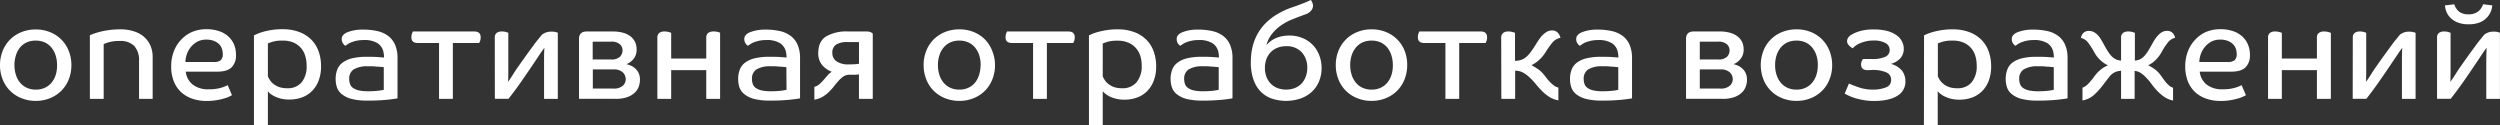 <?xml version="1.0" encoding="UTF-8"?> <svg xmlns="http://www.w3.org/2000/svg" viewBox="0 0 783.92 39.35"><rect x="0" y="0" width="783.92" height="39.35" fill="#333333" stroke="none"/> <title>Ресурс 34</title> <g id="Слой_2" data-name="Слой 2"> <g id="Слой_1-2" data-name="Слой 1"> <path d="M22.39,20.41a12,12,0,0,1-.82,4.45,10.38,10.38,0,0,1-5.82,5.9,11.52,11.52,0,0,1-4.54.87,11.64,11.64,0,0,1-4.55-.87,10.34,10.34,0,0,1-5.84-5.9A11.82,11.82,0,0,1,0,20.41,11.86,11.86,0,0,1,.82,16a10.69,10.69,0,0,1,2.29-3.55,10.58,10.58,0,0,1,3.55-2.35,11.82,11.82,0,0,1,4.55-.86,11.7,11.7,0,0,1,4.54.86A10.38,10.38,0,0,1,21.57,16,12.06,12.06,0,0,1,22.39,20.41Zm-4.5,0a9.71,9.71,0,0,0-.46-3.08,7.44,7.44,0,0,0-1.32-2.44,6,6,0,0,0-2.1-1.6,6.8,6.8,0,0,0-2.8-.56,6.87,6.87,0,0,0-2.83.56,5.82,5.82,0,0,0-2.1,1.6A7.26,7.26,0,0,0,5,17.33a9.71,9.71,0,0,0-.47,3.08A9.82,9.82,0,0,0,5,23.5a7.26,7.26,0,0,0,1.32,2.44,5.91,5.91,0,0,0,2.1,1.59,6.72,6.72,0,0,0,2.83.57,6.64,6.64,0,0,0,2.8-.57,6.09,6.09,0,0,0,2.1-1.59,7.44,7.44,0,0,0,1.32-2.44A9.82,9.82,0,0,0,17.89,20.41Z" style="fill:#fff"></path> <path d="M43.6,31V19.11a6.65,6.65,0,0,0-1.47-4.66,6,6,0,0,0-4.62-1.6,11.9,11.9,0,0,0-3.41.4,14.94,14.94,0,0,0-1.59.57V31H28.18V11.05a9.81,9.81,0,0,1,.93-.38,17.67,17.67,0,0,1,2-.63,26.22,26.22,0,0,1,2.94-.59,24.75,24.75,0,0,1,3.7-.25,13.53,13.53,0,0,1,4.2.61,9,9,0,0,1,3.21,1.74,7.84,7.84,0,0,1,2,2.73,8.84,8.84,0,0,1,.71,3.61V31Z" style="fill:#fff"></path> <path d="M74,17.26a5.22,5.22,0,0,1-1.34,3.82c-.9.93-2.42,1.39-4.58,1.39H58.25a6,6,0,0,0,2.21,4.07A7.75,7.75,0,0,0,65.39,28a13.4,13.4,0,0,0,3.93-.48,10.68,10.68,0,0,0,2.08-.82l1.34,3.15c-.14.08-.42.23-.86.44a10.76,10.76,0,0,1-1.68.61,22.4,22.4,0,0,1-2.39.53,18.24,18.24,0,0,1-3,.23A13.88,13.88,0,0,1,60.46,31a9.94,9.94,0,0,1-3.55-2,9.21,9.21,0,0,1-2.37-3.4,12.26,12.26,0,0,1-.86-4.79,12.78,12.78,0,0,1,.82-4.68,10.7,10.7,0,0,1,2.28-3.66A10.29,10.29,0,0,1,60.27,10a11.46,11.46,0,0,1,4.45-.84,12,12,0,0,1,4,.61,8,8,0,0,1,2.9,1.68A7.19,7.19,0,0,1,73.4,14,8.48,8.48,0,0,1,74,17.26Zm-4.15-.42a4.93,4.93,0,0,0-.28-1.59,3.61,3.61,0,0,0-.9-1.43,4.85,4.85,0,0,0-1.62-1,6.25,6.25,0,0,0-2.37-.4,5.92,5.92,0,0,0-2.81.65,6.67,6.67,0,0,0-2,1.66A7.07,7.07,0,0,0,58.59,17a8.54,8.54,0,0,0-.46,2.45H67a3.47,3.47,0,0,0,2.18-.54A2.5,2.5,0,0,0,69.85,16.84Z" style="fill:#fff"></path> <path d="M79.63,11.09c.11-.06.41-.19.88-.4A15,15,0,0,1,82.4,10a23.72,23.72,0,0,1,2.73-.59,21.5,21.5,0,0,1,3.45-.25,14.74,14.74,0,0,1,5.21.86,10.67,10.67,0,0,1,3.8,2.39,10,10,0,0,1,2.31,3.68,13.76,13.76,0,0,1,.77,4.66,12.5,12.5,0,0,1-.75,4.51,9.36,9.36,0,0,1-2.08,3.28,8.7,8.7,0,0,1-3.13,2,11.34,11.34,0,0,1-3.91.67,10.75,10.75,0,0,1-3-.36,9.91,9.91,0,0,1-2.06-.82,6.92,6.92,0,0,1-1.26-.88A5.88,5.88,0,0,1,84,28.6V39.35H79.63ZM96.14,20.5a10.13,10.13,0,0,0-.46-3.07A6.46,6.46,0,0,0,92,13.33a8.48,8.48,0,0,0-3.34-.6,10.77,10.77,0,0,0-3.23.37c-.76.26-1.24.42-1.43.51V23.94a7.17,7.17,0,0,0,.61,1.13,5,5,0,0,0,1.09,1.2,6.23,6.23,0,0,0,1.74,1,7.66,7.66,0,0,0,2.65.4,5.61,5.61,0,0,0,4.49-1.85A7.83,7.83,0,0,0,96.14,20.5Z" style="fill:#fff"></path> <path d="M114,12.56a10,10,0,0,0-2.17.21,11.11,11.11,0,0,0-1.63.48,5.67,5.67,0,0,0-1.16.59l-.75.52a2.4,2.4,0,0,1-.8-.84,2.29,2.29,0,0,1-.34-1.26,1.78,1.78,0,0,1,.4-1.19,3.24,3.24,0,0,1,1.07-.82,11,11,0,0,1,2-.65,13.37,13.37,0,0,1,3.16-.32,20.77,20.77,0,0,1,4.53.46,8.67,8.67,0,0,1,3.42,1.54,6.94,6.94,0,0,1,2.17,2.79,10.52,10.52,0,0,1,.75,4.2V30.83c-.5.11-1.56.26-3.17.44a58.72,58.72,0,0,1-6.28.27,19.13,19.13,0,0,1-5.1-.56,8,8,0,0,1-3-1.52,4.76,4.76,0,0,1-1.48-2.16,8.49,8.49,0,0,1-.37-2.52,8,8,0,0,1,.5-2.94,5,5,0,0,1,1.64-2.18,8.19,8.19,0,0,1,3-1.37,18.82,18.82,0,0,1,4.6-.48c1.26,0,2.4,0,3.42.08s1.71.11,2,.17v-.21a6.27,6.27,0,0,0-.12-1.26,4.37,4.37,0,0,0-1.83-3A7.8,7.8,0,0,0,114,12.56Zm6.34,8.52a5.34,5.34,0,0,0-.63-.08l-1.22-.1c-.48,0-1-.08-1.53-.11s-1.07,0-1.58,0a8.06,8.06,0,0,0-4.51,1,3.42,3.42,0,0,0-1.37,3,4.58,4.58,0,0,0,.26,1.55,2.52,2.52,0,0,0,.92,1.22,5.16,5.16,0,0,0,1.81.78,12.51,12.51,0,0,0,2.85.27,26.25,26.25,0,0,0,3.36-.17,13.92,13.92,0,0,0,1.64-.29Z" style="fill:#fff"></path> <path d="M148.72,9.87c1.32,0,2,.6,2,1.81a3.27,3.27,0,0,1-.18,1.17c-.13.31-.22.52-.28.63H142V31h-4.33V13.48H131q-2,0-2-1.8a3.31,3.31,0,0,1,.19-1.16c.13-.32.22-.54.27-.65Z" style="fill:#fff"></path> <path d="M155.15,11.8a1.76,1.76,0,0,1,.58-1.47,2.69,2.69,0,0,1,1.68-.46,4.32,4.32,0,0,1,1.26.17,4.76,4.76,0,0,1,.72.25v5.08c0,1.91,0,3.69,0,5.36s0,3.31-.07,4.93h0c.56-.78,1.1-1.6,1.63-2.45s1.08-1.68,1.64-2.46q1.51-2.14,2.69-3.78c.78-1.09,1.48-2,2.08-2.84s1.12-1.47,1.55-2,.81-1,1.12-1.33a5.14,5.14,0,0,1,1.32-.67,4.83,4.83,0,0,1,1.49-.21A5.65,5.65,0,0,1,174,10a4.69,4.69,0,0,1,.91.27V31H170.6V24c0-1.68,0-3.25,0-4.7s0-2.9.11-4.33h0q-.76,1-1.62,2.31c-.57.87-1.21,1.82-1.91,2.86q-1.64,2.43-3.59,5.25c-1.3,1.87-2.68,3.74-4.14,5.58h-4.28Z" style="fill:#fff"></path> <path d="M200.67,25.07a6.29,6.29,0,0,1-.35,2A5,5,0,0,1,199.1,29a6.75,6.75,0,0,1-2.33,1.43,10.56,10.56,0,0,1-3.7.56H181.56V12.18c0-1.54.82-2.31,2.44-2.31h8.15a11.55,11.55,0,0,1,3.36.44,6.64,6.64,0,0,1,2.33,1.2,4.73,4.73,0,0,1,1.34,1.76,5.29,5.29,0,0,1,.44,2.19,4.53,4.53,0,0,1-1,3.06,5.22,5.22,0,0,1-2.19,1.6,7.3,7.3,0,0,1,1.51.52,5.17,5.17,0,0,1,1.37.95,4.65,4.65,0,0,1,1,1.45A5,5,0,0,1,200.67,25.07Zm-5.46-9.28a2.59,2.59,0,0,0-.84-1.91,4,4,0,0,0-2.85-.82h-5.67v5.59h5.75a3.73,3.73,0,0,0,2.82-.88A2.88,2.88,0,0,0,195.21,15.79Zm1,9a3,3,0,0,0-.9-2.08,4.09,4.09,0,0,0-3-.94h-6.42v6h6.38a4.27,4.27,0,0,0,3.07-.92A2.87,2.87,0,0,0,196.22,24.78Z" style="fill:#fff"></path> <path d="M221.46,31V22h-11v9h-4.33V11.84a1.81,1.81,0,0,1,.59-1.51,2.65,2.65,0,0,1,1.68-.46,4.56,4.56,0,0,1,1.28.17c.38.11.64.19.78.25v8.06h11V11.84a1.79,1.79,0,0,1,.61-1.51,2.68,2.68,0,0,1,1.66-.46A4.76,4.76,0,0,1,225,10a7.42,7.42,0,0,1,.8.25V31Z" style="fill:#fff"></path> <path d="M240.24,12.56a10,10,0,0,0-2.17.21,11.11,11.11,0,0,0-1.63.48,5.67,5.67,0,0,0-1.16.59l-.75.52a2.4,2.4,0,0,1-.8-.84,2.29,2.29,0,0,1-.34-1.26,1.78,1.78,0,0,1,.4-1.19,3.24,3.24,0,0,1,1.07-.82,11,11,0,0,1,2-.65A13.37,13.37,0,0,1,240,9.28a20.77,20.77,0,0,1,4.53.46,8.67,8.67,0,0,1,3.42,1.54,6.94,6.94,0,0,1,2.17,2.79,10.52,10.52,0,0,1,.75,4.2V30.83c-.5.11-1.56.26-3.17.44a58.72,58.72,0,0,1-6.28.27,19.13,19.13,0,0,1-5.1-.56,8,8,0,0,1-3-1.52,4.76,4.76,0,0,1-1.48-2.16,8.49,8.49,0,0,1-.37-2.52,8,8,0,0,1,.5-2.94,5,5,0,0,1,1.64-2.18,8.19,8.19,0,0,1,3-1.37,18.82,18.82,0,0,1,4.6-.48c1.26,0,2.4,0,3.42.08s1.71.11,2,.17v-.21a6.27,6.27,0,0,0-.12-1.26,4.37,4.37,0,0,0-1.83-3A7.8,7.8,0,0,0,240.24,12.56Zm6.34,8.52A5.34,5.34,0,0,0,246,21l-1.22-.1c-.48,0-1-.08-1.53-.11s-1.07,0-1.58,0a8.06,8.06,0,0,0-4.51,1,3.42,3.42,0,0,0-1.37,3,4.58,4.58,0,0,0,.26,1.55,2.52,2.52,0,0,0,.92,1.22,5.16,5.16,0,0,0,1.81.78,12.51,12.51,0,0,0,2.85.27,26.25,26.25,0,0,0,3.36-.17,13.92,13.92,0,0,0,1.64-.29Z" style="fill:#fff"></path> <path d="M273.67,31h-4.33V23.31a7.77,7.77,0,0,1-1.24.13c-.57,0-1.16,0-1.78,0a3.28,3.28,0,0,0-1.79.5,8,8,0,0,0-1.49,1.3c-.47.54-1,1.11-1.45,1.73a22.14,22.14,0,0,1-1.61,1.8,10.62,10.62,0,0,1-2,1.56,7.52,7.52,0,0,1-2.62.92V27.22a3.6,3.6,0,0,0,1.55-.8,14.5,14.5,0,0,0,1.3-1.3l1.24-1.43a5.65,5.65,0,0,1,1.37-1.18,7.51,7.51,0,0,1-3.07-2.18,5.65,5.65,0,0,1-1.17-3.7c0-2.41.8-4.13,2.41-5.18a12.74,12.74,0,0,1,6.95-1.58h5.59a4.12,4.12,0,0,1,1.36.17,2.13,2.13,0,0,1,.78.5ZM261,16.63a3.05,3.05,0,0,0,1.26,2.56,6.36,6.36,0,0,0,3.9,1c.64,0,1.29,0,1.93-.06a7.75,7.75,0,0,0,1.26-.15V13.19h-3.69a6.51,6.51,0,0,0-3.45.77A2.92,2.92,0,0,0,261,16.63Z" style="fill:#fff"></path> <path d="M312,20.41a11.82,11.82,0,0,1-.82,4.45,10.34,10.34,0,0,1-2.29,3.55,10.5,10.5,0,0,1-3.52,2.35,11.59,11.59,0,0,1-4.54.87,11.72,11.72,0,0,1-4.56-.87,10.53,10.53,0,0,1-3.55-2.35,10.32,10.32,0,0,1-2.28-3.55,11.82,11.82,0,0,1-.82-4.45,11.86,11.86,0,0,1,.82-4.45,10.51,10.51,0,0,1,2.28-3.55,10.68,10.68,0,0,1,3.55-2.35,11.91,11.91,0,0,1,4.56-.86,11.77,11.77,0,0,1,4.54.86,10.66,10.66,0,0,1,3.52,2.35A10.54,10.54,0,0,1,311.15,16,11.86,11.86,0,0,1,312,20.41Zm-4.49,0a10,10,0,0,0-.46-3.08,7.28,7.28,0,0,0-1.33-2.44,5.82,5.82,0,0,0-2.1-1.6,6.71,6.71,0,0,0-2.79-.56,6.84,6.84,0,0,0-2.83.56,5.82,5.82,0,0,0-2.1,1.6,7.28,7.28,0,0,0-1.33,2.44,9.71,9.71,0,0,0-.46,3.08,9.82,9.82,0,0,0,.46,3.09,7.28,7.28,0,0,0,1.33,2.44,5.91,5.91,0,0,0,2.1,1.59,6.68,6.68,0,0,0,2.83.57,6.56,6.56,0,0,0,2.79-.57,5.91,5.91,0,0,0,2.1-1.59A7.28,7.28,0,0,0,307,23.5,10.11,10.11,0,0,0,307.48,20.41Z" style="fill:#fff"></path> <path d="M335,9.87c1.32,0,2,.6,2,1.81a3.27,3.27,0,0,1-.18,1.17c-.13.31-.22.52-.28.63h-8.27V31h-4.33V13.48h-6.63q-2,0-2-1.8a3.31,3.31,0,0,1,.19-1.16c.13-.32.22-.54.27-.65Z" style="fill:#fff"></path> <path d="M341.46,11.09l.88-.4a13.91,13.91,0,0,1,1.89-.65A22.82,22.82,0,0,1,347,9.45a21.28,21.28,0,0,1,3.44-.25,14.7,14.7,0,0,1,5.21.86,10.58,10.58,0,0,1,3.8,2.39,10,10,0,0,1,2.31,3.68,13.52,13.52,0,0,1,.78,4.66,12.28,12.28,0,0,1-.76,4.51,9.22,9.22,0,0,1-2.08,3.28,8.62,8.62,0,0,1-3.13,2,11.25,11.25,0,0,1-3.9.67,10.65,10.65,0,0,1-3-.36,9.48,9.48,0,0,1-2.06-.82,6.28,6.28,0,0,1-1.26-.88,6.41,6.41,0,0,1-.57-.59V39.35h-4.32ZM358,20.5a9.82,9.82,0,0,0-.46-3.07A6.76,6.76,0,0,0,356.11,15a6.66,6.66,0,0,0-2.33-1.64,8.48,8.48,0,0,0-3.34-.6,10.82,10.82,0,0,0-3.23.37c-.76.26-1.23.42-1.43.51V23.94a7.17,7.17,0,0,0,.61,1.13,5.25,5.25,0,0,0,1.09,1.2,6.3,6.3,0,0,0,1.75,1,7.6,7.6,0,0,0,2.64.4,5.65,5.65,0,0,0,4.5-1.85A7.88,7.88,0,0,0,358,20.5Z" style="fill:#fff"></path> <path d="M375.81,12.56a10,10,0,0,0-2.16.21,11.27,11.27,0,0,0-1.64.48,5.57,5.57,0,0,0-1.15.59l-.76.52a2.49,2.49,0,0,1-.8-.84,2.37,2.37,0,0,1-.33-1.26,1.83,1.83,0,0,1,.39-1.19,3.28,3.28,0,0,1,1.08-.82,10.49,10.49,0,0,1,2-.65,13.22,13.22,0,0,1,3.15-.32,20.94,20.94,0,0,1,4.54.46,8.8,8.8,0,0,1,3.42,1.54,6.84,6.84,0,0,1,2.16,2.79,10.34,10.34,0,0,1,.76,4.2V30.83c-.51.11-1.56.26-3.17.44a58.85,58.85,0,0,1-6.28.27,19.27,19.27,0,0,1-5.11-.56,8.08,8.08,0,0,1-3-1.52,4.66,4.66,0,0,1-1.47-2.16,8.5,8.5,0,0,1-.38-2.52,8,8,0,0,1,.51-2.94,4.94,4.94,0,0,1,1.63-2.18,8.16,8.16,0,0,1,3-1.37,18.77,18.77,0,0,1,4.6-.48c1.26,0,2.4,0,3.42.08s1.7.11,2,.17v-.21a6.25,6.25,0,0,0-.13-1.26,4.34,4.34,0,0,0-1.83-3A7.77,7.77,0,0,0,375.81,12.56Zm6.34,8.52a5.34,5.34,0,0,0-.63-.08l-1.21-.1c-.48,0-1-.08-1.54-.11s-1.07,0-1.57,0a8.09,8.09,0,0,0-4.52,1,3.42,3.42,0,0,0-1.36,3,4.58,4.58,0,0,0,.25,1.55,2.58,2.58,0,0,0,.92,1.22,5.16,5.16,0,0,0,1.81.78,12.67,12.67,0,0,0,2.86.27,26.47,26.47,0,0,0,3.36-.17,13.62,13.62,0,0,0,1.63-.29Z" style="fill:#fff"></path> <path d="M414.41,21.34a10.72,10.72,0,0,1-.8,4.17,9.16,9.16,0,0,1-2.25,3.26,10.12,10.12,0,0,1-3.5,2.1,14.24,14.24,0,0,1-9.18,0,9.14,9.14,0,0,1-3.49-2.27A10.23,10.23,0,0,1,393,24.82a16.24,16.24,0,0,1-.78-5.29q0-8.61,6-13.48a17.27,17.27,0,0,1,2.29-1.6c.77-.45,1.53-.84,2.28-1.2s1.53-.65,2.31-.92,1.59-.55,2.4-.86,1.33-.5,1.89-.73L411.05,0a3.64,3.64,0,0,1,.46.84,2.61,2.61,0,0,1,.21,1,2.53,2.53,0,0,1-.59,1.49,4,4,0,0,1-2,1.24C408,5,406.73,5.46,405.4,6a18,18,0,0,0-3.76,2,13.06,13.06,0,0,0-2.92,2.81A9.16,9.16,0,0,0,397.15,14h.12a6.79,6.79,0,0,1,1.05-1,7.78,7.78,0,0,1,1.51-.93,9.57,9.57,0,0,1,2-.67,11.76,11.76,0,0,1,2.56-.25,10.45,10.45,0,0,1,3.93.74,9.27,9.27,0,0,1,5.29,5.27A10.91,10.91,0,0,1,414.41,21.34Zm-17.77,0a7.8,7.8,0,0,0,.46,2.7,6.23,6.23,0,0,0,1.33,2.15,5.83,5.83,0,0,0,2.08,1.4,7.78,7.78,0,0,0,5.54,0,5.92,5.92,0,0,0,2.08-1.4A6.36,6.36,0,0,0,409.45,24a7.58,7.58,0,0,0,.47-2.7,7,7,0,0,0-1.75-4.92,6.31,6.31,0,0,0-4.89-1.89,7.09,7.09,0,0,0-2.77.51,5.83,5.83,0,0,0-2.08,1.4,6.28,6.28,0,0,0-1.33,2.14A8.07,8.07,0,0,0,396.64,21.34Z" style="fill:#fff"></path> <path d="M441.25,20.41a12,12,0,0,1-.82,4.45,10.38,10.38,0,0,1-5.82,5.9,11.5,11.5,0,0,1-4.53.87,11.65,11.65,0,0,1-4.56-.87,10.34,10.34,0,0,1-5.84-5.9,11.82,11.82,0,0,1-.82-4.45,11.86,11.86,0,0,1,.82-4.45A10.69,10.69,0,0,1,422,12.41a10.58,10.58,0,0,1,3.55-2.35,11.83,11.83,0,0,1,4.56-.86,11.68,11.68,0,0,1,4.53.86,10.38,10.38,0,0,1,5.82,5.9A12.06,12.06,0,0,1,441.25,20.41Zm-4.5,0a9.71,9.71,0,0,0-.46-3.08A7.44,7.44,0,0,0,435,14.89a6,6,0,0,0-2.1-1.6,6.78,6.78,0,0,0-2.79-.56,6.89,6.89,0,0,0-2.84.56,5.82,5.82,0,0,0-2.1,1.6,7.26,7.26,0,0,0-1.32,2.44,9.71,9.71,0,0,0-.47,3.08,9.82,9.82,0,0,0,.47,3.09,7.26,7.26,0,0,0,1.32,2.44,5.91,5.91,0,0,0,2.1,1.59,6.73,6.73,0,0,0,2.84.57,6.63,6.63,0,0,0,2.79-.57,6.09,6.09,0,0,0,2.1-1.59,7.44,7.44,0,0,0,1.32-2.44A9.82,9.82,0,0,0,436.75,20.41Z" style="fill:#fff"></path> <path d="M464.3,9.87c1.32,0,2,.6,2,1.81a3,3,0,0,1-.19,1.17l-.27.63h-8.28V31h-4.32V13.48h-6.64c-1.32,0-2-.6-2-1.8a3.1,3.1,0,0,1,.19-1.16,6.22,6.22,0,0,1,.27-.65Z" style="fill:#fff"></path> <path d="M470.73,11.84a1.84,1.84,0,0,1,.59-1.49A2.59,2.59,0,0,1,473,9.87a4.61,4.61,0,0,1,1.28.17c.38.11.64.19.78.25v8.78a5.61,5.61,0,0,0,2-.32,5.25,5.25,0,0,0,1.58-.94,9.1,9.1,0,0,0,1.42-1.6c.47-.64,1-1.41,1.54-2.31q.49-.8,1.05-1.59a8.59,8.59,0,0,1,1.15-1.39,6.4,6.4,0,0,1,1.32-1,3.4,3.4,0,0,1,1.6-.37,2.28,2.28,0,0,1,1.13.25,2.58,2.58,0,0,1,.76.61,3,3,0,0,1,.46.75,5.55,5.55,0,0,1,.25.7,4.32,4.32,0,0,0-2.6,1.57,26,26,0,0,0-1.93,2.71,12,12,0,0,1-2.08,2.58,9.87,9.87,0,0,1-2.46,1.7L482,21.5a7.45,7.45,0,0,1,1.62,1.35,13.68,13.68,0,0,1,1.09,1.32,17.42,17.42,0,0,0,1.16,1.39,10.82,10.82,0,0,0,1.28,1.17,4,4,0,0,0,1.51.74v4a7.81,7.81,0,0,1-2.9-1.12,12.86,12.86,0,0,1-2.28-1.86,28.14,28.14,0,0,1-1.94-2.17,20.36,20.36,0,0,0-1.87-2,10.18,10.18,0,0,0-2.05-1.54,5.16,5.16,0,0,0-2.52-.61V31h-4.33Z" style="fill:#fff"></path> <path d="M501.1,12.56a10,10,0,0,0-2.17.21,11.65,11.65,0,0,0-1.64.48,5.84,5.84,0,0,0-1.15.59l-.76.52a2.47,2.47,0,0,1-.79-.84,2.29,2.29,0,0,1-.34-1.26,1.78,1.78,0,0,1,.4-1.19,3.24,3.24,0,0,1,1.07-.82,10.75,10.75,0,0,1,2-.65,13.22,13.22,0,0,1,3.15-.32,20.87,20.87,0,0,1,4.54.46,8.8,8.8,0,0,1,3.42,1.54A6.94,6.94,0,0,1,511,14.07a10.52,10.52,0,0,1,.75,4.2V30.83c-.5.11-1.56.26-3.17.44a58.72,58.72,0,0,1-6.28.27,19.13,19.13,0,0,1-5.1-.56,8.13,8.13,0,0,1-3.05-1.52,4.81,4.81,0,0,1-1.47-2.16,8.49,8.49,0,0,1-.37-2.52,8,8,0,0,1,.5-2.94,5,5,0,0,1,1.64-2.18,8,8,0,0,1,3-1.37,18.82,18.82,0,0,1,4.6-.48c1.26,0,2.4,0,3.42.08s1.7.11,2,.17v-.21a5.6,5.6,0,0,0-.13-1.26,4.33,4.33,0,0,0-1.82-3A7.8,7.8,0,0,0,501.1,12.56Zm6.34,8.52a6.09,6.09,0,0,0-.63-.08l-1.22-.1c-.48,0-1-.08-1.53-.11s-1.07,0-1.58,0a8.06,8.06,0,0,0-4.51,1,3.42,3.42,0,0,0-1.37,3,4.84,4.84,0,0,0,.25,1.55,2.61,2.61,0,0,0,.93,1.22,5.19,5.19,0,0,0,1.8.78,12.67,12.67,0,0,0,2.86.27,26.25,26.25,0,0,0,3.36-.17,13.92,13.92,0,0,0,1.64-.29Z" style="fill:#fff"></path> <path d="M547.8,25.07a6,6,0,0,1-.36,2A4.87,4.87,0,0,1,546.22,29a6.66,6.66,0,0,1-2.33,1.43,10.53,10.53,0,0,1-3.69.56H528.69V12.18q0-2.31,2.43-2.31h8.15a11.55,11.55,0,0,1,3.36.44,6.64,6.64,0,0,1,2.33,1.2,4.76,4.76,0,0,1,1.35,1.76,5.46,5.46,0,0,1,.44,2.19,4.53,4.53,0,0,1-1,3.06,5.19,5.19,0,0,1-2.18,1.6,7.51,7.51,0,0,1,1.51.52,5.12,5.12,0,0,1,1.36.95,4.34,4.34,0,0,1,1,1.45A5,5,0,0,1,547.8,25.07Zm-5.46-9.28a2.59,2.59,0,0,0-.84-1.91,4,4,0,0,0-2.86-.82H533v5.59h5.76a3.7,3.7,0,0,0,2.81-.88A2.9,2.9,0,0,0,542.34,15.79Zm1,9a2.92,2.92,0,0,0-.91-2.08,4.07,4.07,0,0,0-3-.94H533v6h6.39a4.22,4.22,0,0,0,3.06-.92A2.85,2.85,0,0,0,543.35,24.78Z" style="fill:#fff"></path> <path d="M574.51,20.41a11.82,11.82,0,0,1-.82,4.45,10.34,10.34,0,0,1-2.29,3.55,10.5,10.5,0,0,1-3.52,2.35,11.59,11.59,0,0,1-4.54.87,11.72,11.72,0,0,1-4.56-.87,10.34,10.34,0,0,1-5.84-5.9,12.48,12.48,0,0,1,0-8.9,10.34,10.34,0,0,1,5.84-5.9,11.91,11.91,0,0,1,4.56-.86,11.77,11.77,0,0,1,4.54.86,10.66,10.66,0,0,1,3.52,2.35A10.54,10.54,0,0,1,573.69,16,11.86,11.86,0,0,1,574.51,20.41Zm-4.49,0a10,10,0,0,0-.46-3.08,7.28,7.28,0,0,0-1.33-2.44,5.82,5.82,0,0,0-2.1-1.6,6.71,6.71,0,0,0-2.79-.56,6.92,6.92,0,0,0-2.84.56,6,6,0,0,0-2.1,1.6,7.44,7.44,0,0,0-1.32,2.44,9.71,9.71,0,0,0-.46,3.08,9.82,9.82,0,0,0,.46,3.09,7.44,7.44,0,0,0,1.32,2.44,6.09,6.09,0,0,0,2.1,1.59,6.76,6.76,0,0,0,2.84.57,6.56,6.56,0,0,0,2.79-.57,5.91,5.91,0,0,0,2.1-1.59,7.28,7.28,0,0,0,1.33-2.44A10.11,10.11,0,0,0,570,20.41Z" style="fill:#fff"></path> <path d="M585.64,22c-1.37,0-2.06-.59-2.06-1.77a2.46,2.46,0,0,1,.21-1.07,3.73,3.73,0,0,1,.38-.65H587a9.73,9.73,0,0,0,4.14-.69,2.28,2.28,0,0,0,1.41-2.17,2.44,2.44,0,0,0-1.3-2.14,7.33,7.33,0,0,0-3.78-.8,10.08,10.08,0,0,0-2.57.3,10.77,10.77,0,0,0-1.93.67,6.2,6.2,0,0,0-1.3.8,3.42,3.42,0,0,0-.67.67,3.7,3.7,0,0,1-1.3-1,1.79,1.79,0,0,1-.51-1.17,1.92,1.92,0,0,1,.28-1.07,2.57,2.57,0,0,1,.73-.78,10.24,10.24,0,0,1,2.46-1.2,14.32,14.32,0,0,1,4.93-.69,16,16,0,0,1,4.35.52,9,9,0,0,1,2.9,1.39,5.35,5.35,0,0,1,1.61,1.93,5,5,0,0,1,.51,2.17,4.44,4.44,0,0,1-1.05,3,6.38,6.38,0,0,1-3,1.79,6.48,6.48,0,0,1,3.57,2.22,5.53,5.53,0,0,1,1,3.28A5.05,5.05,0,0,1,595,30c-1.68,1.1-4.15,1.66-7.4,1.66a19.38,19.38,0,0,1-3-.23,24.83,24.83,0,0,1-2.6-.57,14.55,14.55,0,0,1-2.08-.76c-.61-.28-1.1-.53-1.49-.75l1.34-3.15c1.09.47,2.23.91,3.4,1.3a13.25,13.25,0,0,0,4.16.59,10.43,10.43,0,0,0,4-.68A2.37,2.37,0,0,0,593,25a2.44,2.44,0,0,0-1.58-2.33,10.72,10.72,0,0,0-4.43-.73Z" style="fill:#fff"></path> <path d="M603.32,11.09c.11-.06.41-.19.88-.4a15,15,0,0,1,1.89-.65,23.72,23.72,0,0,1,2.73-.59,21.5,21.5,0,0,1,3.45-.25,14.74,14.74,0,0,1,5.21.86,10.67,10.67,0,0,1,3.8,2.39,10,10,0,0,1,2.31,3.68,13.76,13.76,0,0,1,.77,4.66,12.5,12.5,0,0,1-.75,4.51,9.36,9.36,0,0,1-2.08,3.28,8.7,8.7,0,0,1-3.13,2,11.3,11.3,0,0,1-3.91.67,10.75,10.75,0,0,1-3-.36,9.91,9.91,0,0,1-2.06-.82,6.92,6.92,0,0,1-1.26-.88,5.88,5.88,0,0,1-.56-.59V39.35h-4.33Zm16.51,9.41a10.13,10.13,0,0,0-.46-3.07,6.46,6.46,0,0,0-3.72-4.1,8.48,8.48,0,0,0-3.34-.6,10.77,10.77,0,0,0-3.23.37c-.76.26-1.24.42-1.43.51V23.94a7.17,7.17,0,0,0,.61,1.13,5,5,0,0,0,1.09,1.2,6.23,6.23,0,0,0,1.74,1,7.66,7.66,0,0,0,2.65.4,5.61,5.61,0,0,0,4.49-1.85A7.83,7.83,0,0,0,619.83,20.5Z" style="fill:#fff"></path> <path d="M637.68,12.56a10.11,10.11,0,0,0-2.17.21,11.11,11.11,0,0,0-1.63.48,6,6,0,0,0-1.16.59l-.75.52a2.4,2.4,0,0,1-.8-.84,2.29,2.29,0,0,1-.34-1.26,1.78,1.78,0,0,1,.4-1.19,3.24,3.24,0,0,1,1.07-.82,10.89,10.89,0,0,1,2-.65,13.22,13.22,0,0,1,3.15-.32,20.77,20.77,0,0,1,4.53.46,8.67,8.67,0,0,1,3.42,1.54,6.94,6.94,0,0,1,2.17,2.79,10.52,10.52,0,0,1,.75,4.2V30.83c-.5.11-1.56.26-3.17.44a58.72,58.72,0,0,1-6.28.27,19.13,19.13,0,0,1-5.1-.56,8,8,0,0,1-3-1.52,4.66,4.66,0,0,1-1.47-2.16,8.73,8.73,0,0,1,.12-5.46A5,5,0,0,1,631,19.66a8.19,8.19,0,0,1,3-1.37,18.82,18.82,0,0,1,4.6-.48c1.26,0,2.4,0,3.42.08s1.71.11,2,.17v-.21a6.27,6.27,0,0,0-.12-1.26,4.37,4.37,0,0,0-1.83-3A7.8,7.8,0,0,0,637.68,12.56ZM644,21.08a5.34,5.34,0,0,0-.63-.08l-1.22-.1c-.47,0-1-.08-1.53-.11s-1.07,0-1.58,0a8.06,8.06,0,0,0-4.51,1,3.42,3.42,0,0,0-1.37,3,4.58,4.58,0,0,0,.26,1.55,2.52,2.52,0,0,0,.92,1.22,5.16,5.16,0,0,0,1.81.78,12.51,12.51,0,0,0,2.85.27,26.25,26.25,0,0,0,3.36-.17,13.92,13.92,0,0,0,1.64-.29Z" style="fill:#fff"></path> <path d="M656.58,16.17a21,21,0,0,0-1.77-2.73,3.89,3.89,0,0,0-2.31-1.55c.06-.23.14-.47.23-.74a2.28,2.28,0,0,1,.44-.71,2.55,2.55,0,0,1,.74-.53A2.46,2.46,0,0,1,655,9.7a3.27,3.27,0,0,1,1.56.36,5,5,0,0,1,1.23.94,7.4,7.4,0,0,1,1,1.35c.31.5.61,1,.89,1.55.47.87.9,1.61,1.3,2.23a9.14,9.14,0,0,0,1.19,1.53A4.43,4.43,0,0,0,665.1,19V11.84a1.84,1.84,0,0,1,.59-1.49,2.59,2.59,0,0,1,1.68-.48,4.56,4.56,0,0,1,1.28.17c.38.11.64.19.78.25V19a4.94,4.94,0,0,0,1.6-.4,4.57,4.57,0,0,0,1.28-.95,10.29,10.29,0,0,0,1.19-1.55c.39-.62.83-1.36,1.3-2.23l.38-.67a13.71,13.71,0,0,1,.84-1.3,9.21,9.21,0,0,1,1-1.14,4.44,4.44,0,0,1,1.13-.79,3.06,3.06,0,0,1,1.37-.3,2.46,2.46,0,0,1,1.07.21,2.55,2.55,0,0,1,.74.53,2.6,2.6,0,0,1,.46.69,4.22,4.22,0,0,1,.25.76,4,4,0,0,0-2.33,1.55,19.18,19.18,0,0,0-1.79,2.73A11.08,11.08,0,0,1,676,18.75a7.92,7.92,0,0,1-2.41,1.7,15.93,15.93,0,0,1,1.78,1.05,8.34,8.34,0,0,1,1.7,1.52,14.12,14.12,0,0,1,1,1.34c.34.48.68.92,1,1.34a9.69,9.69,0,0,0,1.09,1.12,3.63,3.63,0,0,0,1.24.69v4a7.16,7.16,0,0,1-2.66-1.07,13.86,13.86,0,0,1-2.12-1.76,19.11,19.11,0,0,1-1.77-2.08c-.53-.73-1.08-1.41-1.64-2a10.85,10.85,0,0,0-1.76-1.6,4.42,4.42,0,0,0-2.1-.77V31H665.1V22.18l-.61.08c-.18,0-.38.07-.61.13A4.5,4.5,0,0,0,661.49,24c-.7.87-1.43,1.82-2.2,2.84a21.53,21.53,0,0,1-2.63,2.88A7.4,7.4,0,0,1,653,31.5v-4a4.89,4.89,0,0,0,1.91-1.34,24.2,24.2,0,0,0,1.74-2.1,10.72,10.72,0,0,1,2-2.17A8.25,8.25,0,0,1,661,20.5,9.71,9.71,0,0,1,656.58,16.17Z" style="fill:#fff"></path> <path d="M705.51,17.26a5.22,5.22,0,0,1-1.35,3.82c-.89.93-2.42,1.39-4.58,1.39h-9.82a6,6,0,0,0,2.2,4.07A7.78,7.78,0,0,0,696.9,28a13.38,13.38,0,0,0,3.92-.48,10.41,10.41,0,0,0,2.08-.82l1.35,3.15c-.14.08-.43.23-.86.44a11.58,11.58,0,0,1-1.68.61,23.2,23.2,0,0,1-2.4.53,18.15,18.15,0,0,1-3,.23A13.88,13.88,0,0,1,692,31a9.94,9.94,0,0,1-3.55-2,9.32,9.32,0,0,1-2.37-3.4,12.45,12.45,0,0,1-.86-4.79,12.78,12.78,0,0,1,.82-4.68,10.72,10.72,0,0,1,2.29-3.66A10.25,10.25,0,0,1,691.77,10a11.51,11.51,0,0,1,4.46-.84,12.07,12.07,0,0,1,4,.61,8,8,0,0,1,2.89,1.68A7.19,7.19,0,0,1,704.9,14,8.48,8.48,0,0,1,705.51,17.26Zm-4.16-.42a4.92,4.92,0,0,0-.27-1.59,3.75,3.75,0,0,0-.91-1.43,4.9,4.9,0,0,0-1.61-1,6.27,6.27,0,0,0-2.38-.4,5.92,5.92,0,0,0-2.81.65,6.79,6.79,0,0,0-2,1.66A7.27,7.27,0,0,0,690.09,17a8.54,8.54,0,0,0-.46,2.45h8.86a3.52,3.52,0,0,0,2.19-.54A2.54,2.54,0,0,0,701.35,16.84Z" style="fill:#fff"></path> <path d="M726.51,31V22h-11v9h-4.32V11.84a1.81,1.81,0,0,1,.58-1.51,2.67,2.67,0,0,1,1.68-.46,4.51,4.51,0,0,1,1.28.17c.38.11.64.19.78.25v8.06h11V11.84a1.76,1.76,0,0,1,.61-1.51,2.66,2.66,0,0,1,1.66-.46,4.87,4.87,0,0,1,1.3.17,8.28,8.28,0,0,1,.8.25V31Z" style="fill:#fff"></path> <path d="M737.76,11.8a1.77,1.77,0,0,1,.59-1.47A2.65,2.65,0,0,1,740,9.87a4.32,4.32,0,0,1,1.26.17,4.94,4.94,0,0,1,.71.25v5.08c0,1.91,0,3.69,0,5.36s0,3.31-.06,4.93h0c.56-.78,1.11-1.6,1.64-2.45s1.08-1.68,1.64-2.46c1-1.43,1.9-2.69,2.69-3.78s1.47-2,2.07-2.84,1.12-1.47,1.56-2,.8-1,1.11-1.33a5.36,5.36,0,0,1,1.33-.67,4.83,4.83,0,0,1,1.49-.21,5.65,5.65,0,0,1,1.11.11,4.38,4.38,0,0,1,.9.27V31h-4.28V24c0-1.68,0-3.25,0-4.7s0-2.9.1-4.33h0c-.5.67-1,1.44-1.61,2.31l-1.92,2.86c-1.09,1.62-2.28,3.37-3.59,5.25s-2.68,3.74-4.13,5.58h-4.29Z" style="fill:#fff"></path> <path d="M764.18,11.8a1.77,1.77,0,0,1,.59-1.47,2.65,2.65,0,0,1,1.68-.46,4.41,4.41,0,0,1,1.26.17,4.94,4.94,0,0,1,.71.25v5.08c0,1.91,0,3.69,0,5.36s0,3.31-.06,4.93h0c.56-.78,1.11-1.6,1.64-2.45s1.08-1.68,1.64-2.46c1-1.43,1.9-2.69,2.68-3.78s1.48-2,2.08-2.84,1.12-1.47,1.56-2,.8-1,1.11-1.33a5.48,5.48,0,0,1,1.32-.67,4.87,4.87,0,0,1,1.49-.21A5.67,5.67,0,0,1,783,10a4.38,4.38,0,0,1,.9.27V31h-4.28V24c0-1.68,0-3.25,0-4.7s.05-2.9.1-4.33h0q-.75,1-1.62,2.31c-.57.87-1.21,1.82-1.91,2.86q-1.63,2.43-3.59,5.25c-1.3,1.87-2.68,3.74-4.14,5.58h-4.28Zm9.91-7.31A4.79,4.79,0,0,0,777,3.65a4.43,4.43,0,0,0,1.6-2.31l2.9.34a6.32,6.32,0,0,1-.42,1.85,6.24,6.24,0,0,1-1.22,1.93A6.3,6.3,0,0,1,777.64,7a8.91,8.91,0,0,1-3.55.61A8.91,8.91,0,0,1,770.54,7a6.43,6.43,0,0,1-2.26-1.53,5.44,5.44,0,0,1-1.22-1.93,6.57,6.57,0,0,1-.4-1.85l2.94-.34a4.61,4.61,0,0,0,1.57,2.36A4.82,4.82,0,0,0,774.09,4.49Z" style="fill:#fff"></path> </g> </g> </svg> 